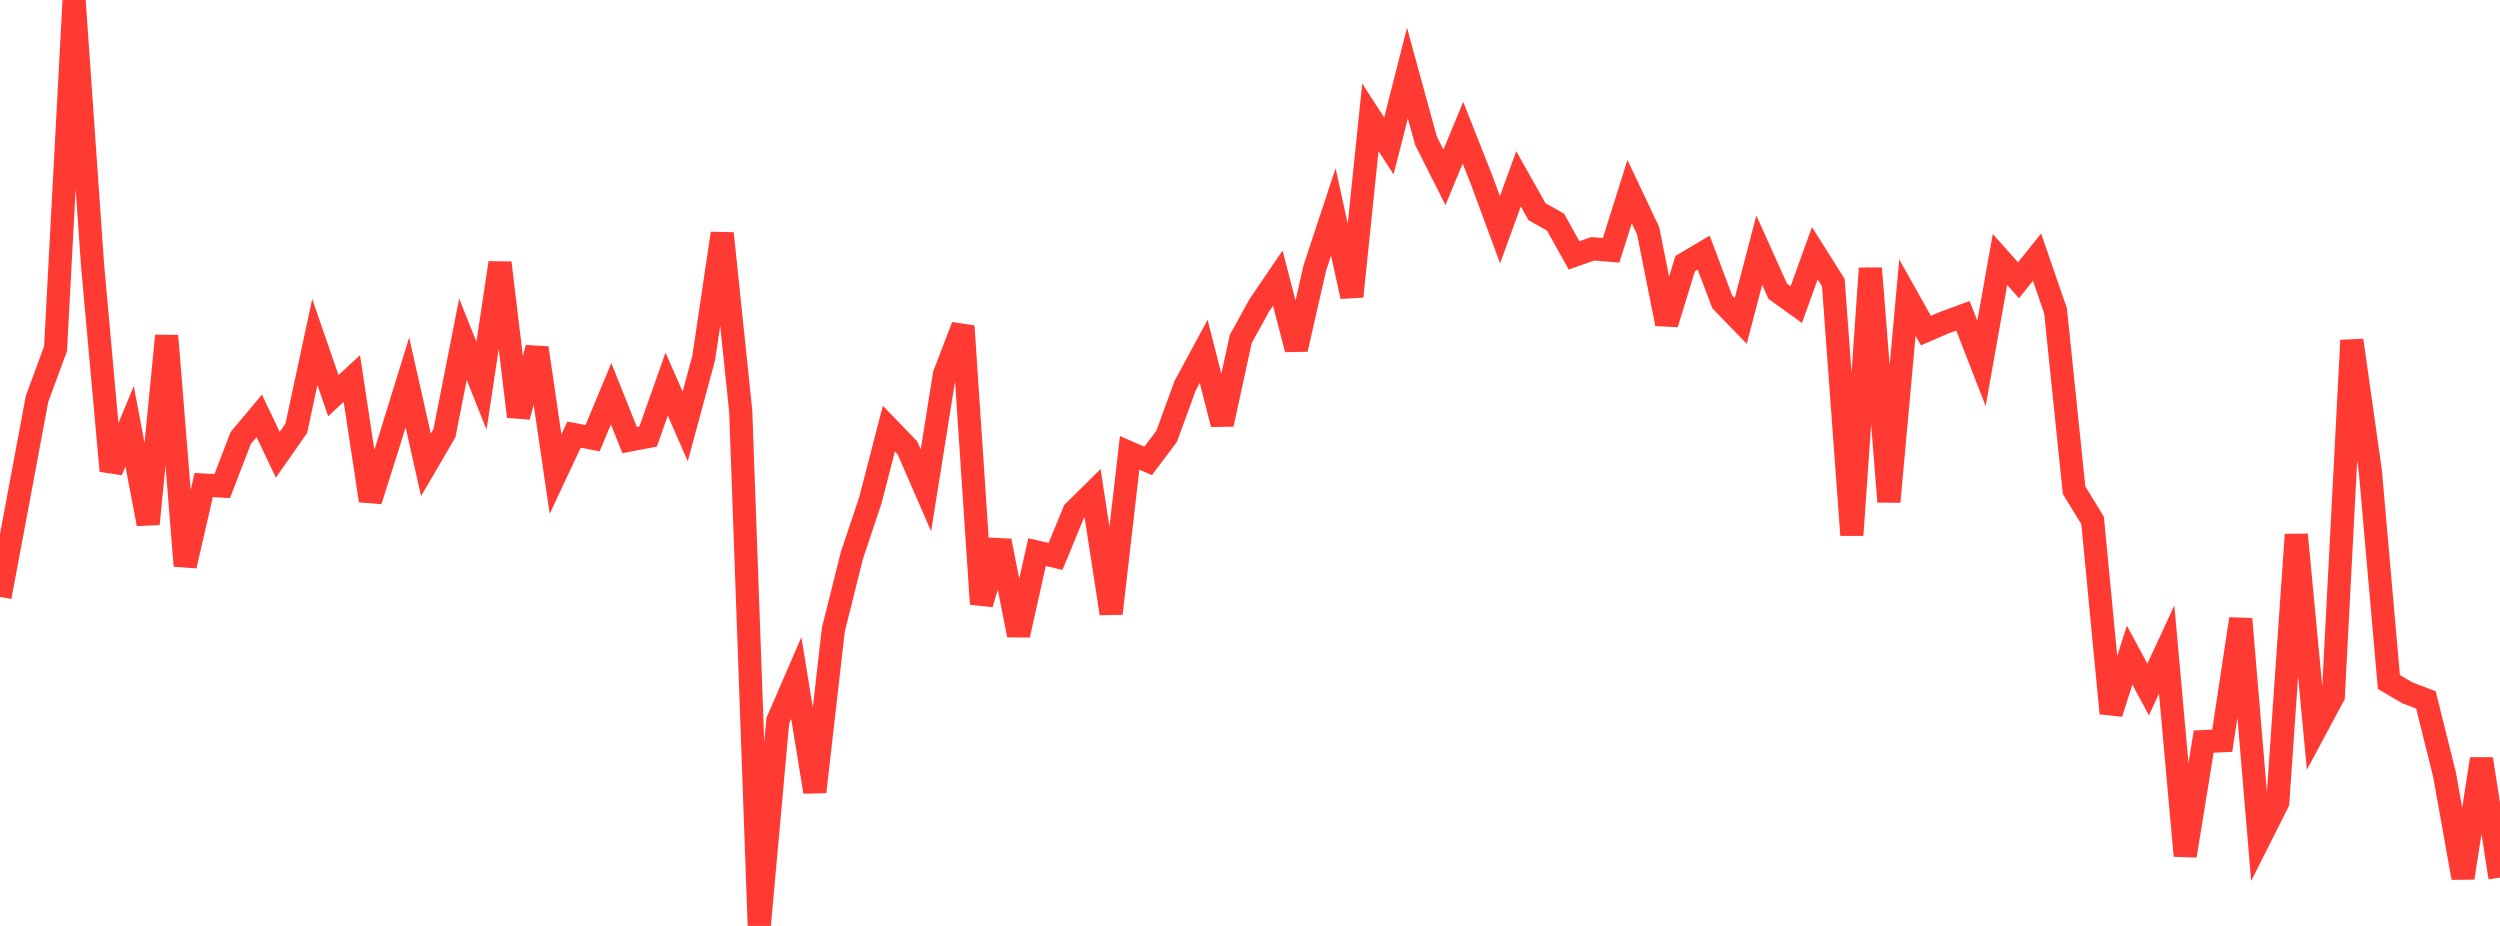 <?xml version="1.0" standalone="no"?>
<!DOCTYPE svg PUBLIC "-//W3C//DTD SVG 1.1//EN" "http://www.w3.org/Graphics/SVG/1.1/DTD/svg11.dtd">

<svg width="135" height="50" viewBox="0 0 135 50" preserveAspectRatio="none" 
  xmlns="http://www.w3.org/2000/svg"
  xmlns:xlink="http://www.w3.org/1999/xlink">


<polyline points="0.0, 32.232 1.0, 26.891 2.0, 21.539 3.0, 18.828 4.0, 0.0 5.0, 14.336 6.0, 25.423 7.0, 23.018 8.0, 28.293 9.0, 18.133 10.0, 30.556 11.0, 26.193 12.0, 26.248 13.0, 23.651 14.0, 22.457 15.0, 24.557 16.0, 23.127 17.0, 18.468 18.0, 21.367 19.0, 20.439 20.0, 27.036 21.0, 23.888 22.0, 20.65 23.0, 25.102 24.0, 23.39 25.0, 18.321 26.0, 20.827 27.0, 14.193 28.0, 22.497 29.0, 18.79 30.0, 25.6 31.0, 23.469 32.0, 23.663 33.0, 21.26 34.0, 23.761 35.0, 23.57 36.0, 20.741 37.0, 23.029 38.0, 19.335 39, 12.604 40.0, 22.214 41.0, 50.0 42.0, 38.926 43.0, 36.614 44.0, 42.761 45.0, 34.009 46.0, 30.004 47.0, 27.013 48.0, 23.147 49.0, 24.18 50.0, 26.479 51.0, 20.218 52.0, 17.611 53.0, 32.616 54.0, 29.205 55.0, 34.294 56.0, 29.815 57.0, 30.046 58.0, 27.623 59.0, 26.635 60.0, 33.128 61.0, 24.456 62.0, 24.889 63.0, 23.557 64.0, 20.823 65.0, 18.971 66.0, 22.908 67.0, 18.306 68.0, 16.49 69.0, 15.02 70.0, 18.859 71.0, 14.471 72.0, 11.448 73.0, 16.008 74.0, 6.339 75.0, 7.88 76.0, 3.946 77.0, 7.59 78, 9.576 79.0, 7.165 80.0, 9.696 81.0, 12.406 82.0, 9.657 83.0, 11.43 84.0, 11.997 85.0, 13.791 86.0, 13.437 87.0, 13.516 88.0, 10.348 89.0, 12.461 90.0, 17.487 91.0, 14.234 92.0, 13.642 93.0, 16.301 94.0, 17.334 95.0, 13.509 96.0, 15.731 97.0, 16.45 98.0, 13.676 99.0, 15.265 100.0, 28.896 101.0, 14.49 102.0, 27.094 103.0, 16.071 104.0, 17.852 105.0, 17.419 106.0, 17.053 107.0, 19.626 108.0, 14.012 109, 15.136 110.0, 13.885 111.0, 16.79 112.0, 26.469 113.0, 28.105 114.0, 38.516 115.0, 35.377 116.0, 37.234 117.0, 35.076 118.0, 46.211 119.0, 40.045 120.0, 39.999 121.0, 33.422 122.0, 45.315 123.0, 43.33 124.0, 28.87 125.0, 39.446 126.0, 37.582 127.0, 18.379 128.0, 25.457 129.0, 36.828 130.0, 37.413 131.0, 37.797 132.0, 41.808 133.0, 47.404 134.0, 40.985 135.0, 47.39" fill="none" stroke="#ff3a33" stroke-width="1.25"/>

</svg>
